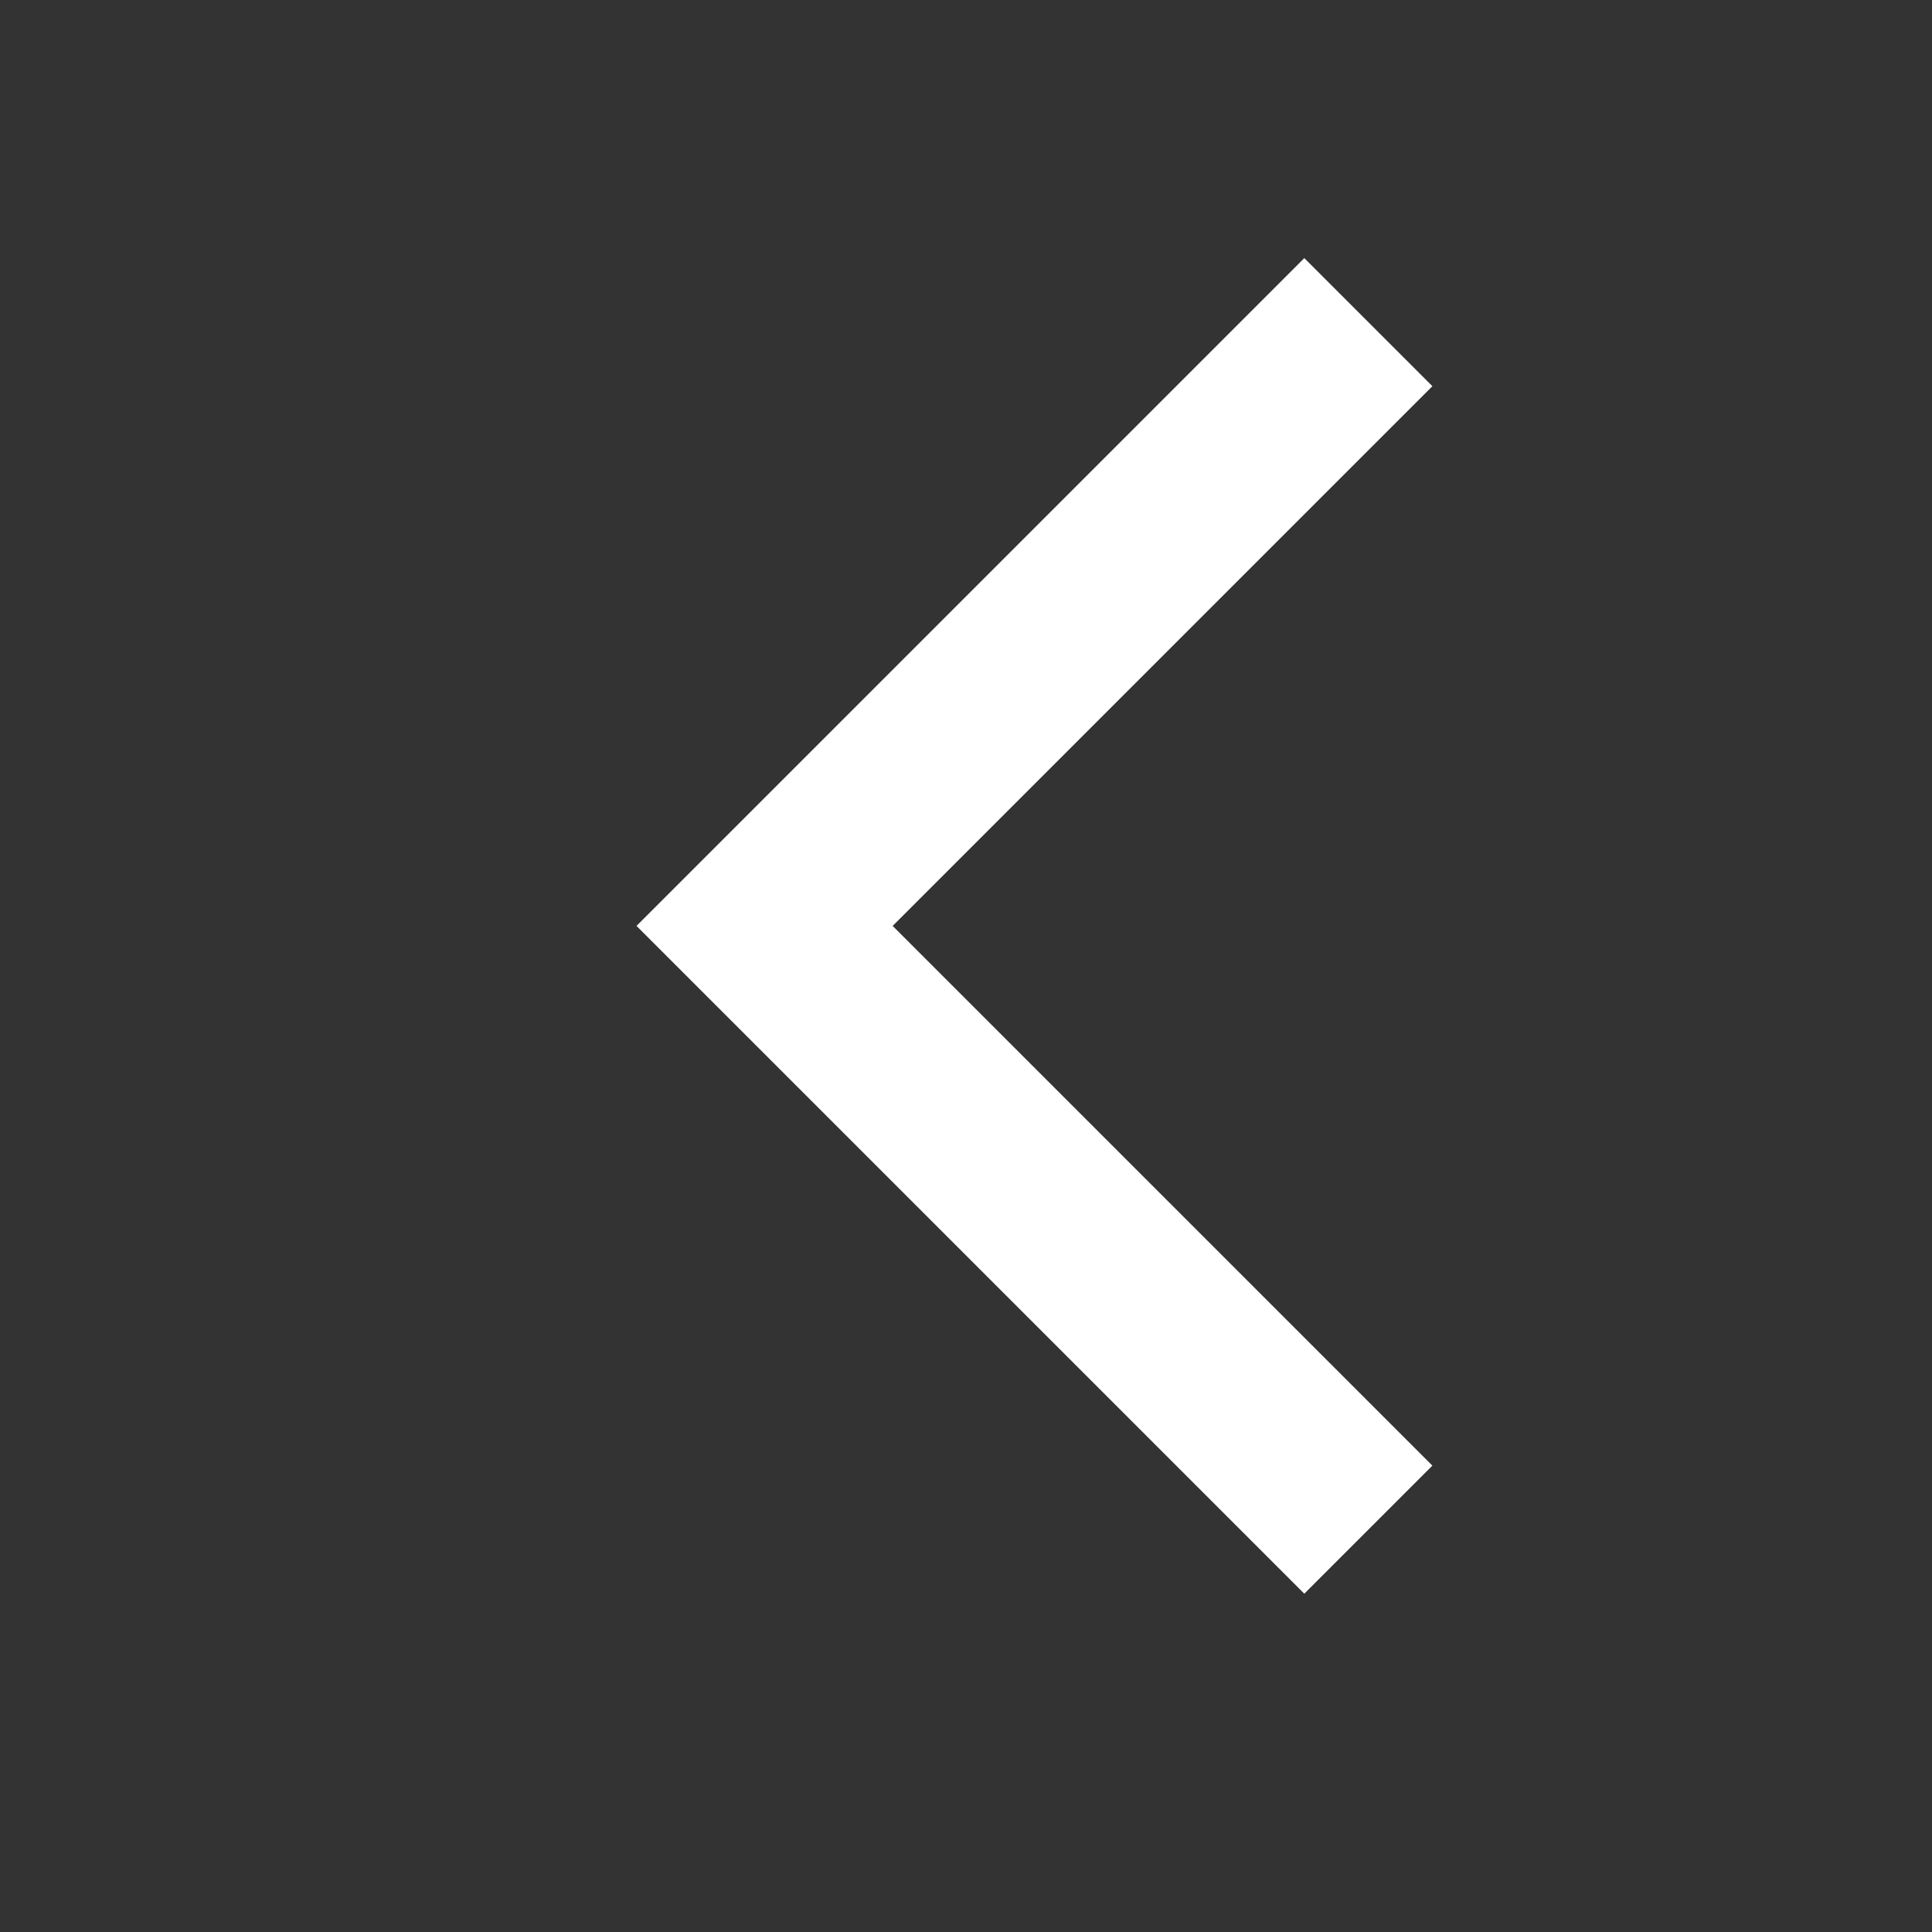 <svg width="16" height="16" fill="none" xmlns="http://www.w3.org/2000/svg"><rect width="100%" height="100%" fill="#333333" stroke="none"/><g clip-path="url(#clip0_2003_5495)"><path d="M11.332 2.668l-5 5 5 5" stroke="#fff" stroke-width="1.5"/></g><defs><clipPath id="clip0_2003_5495"><path fill="#fff" d="M0 0h16v16H0z"/></clipPath></defs></svg>